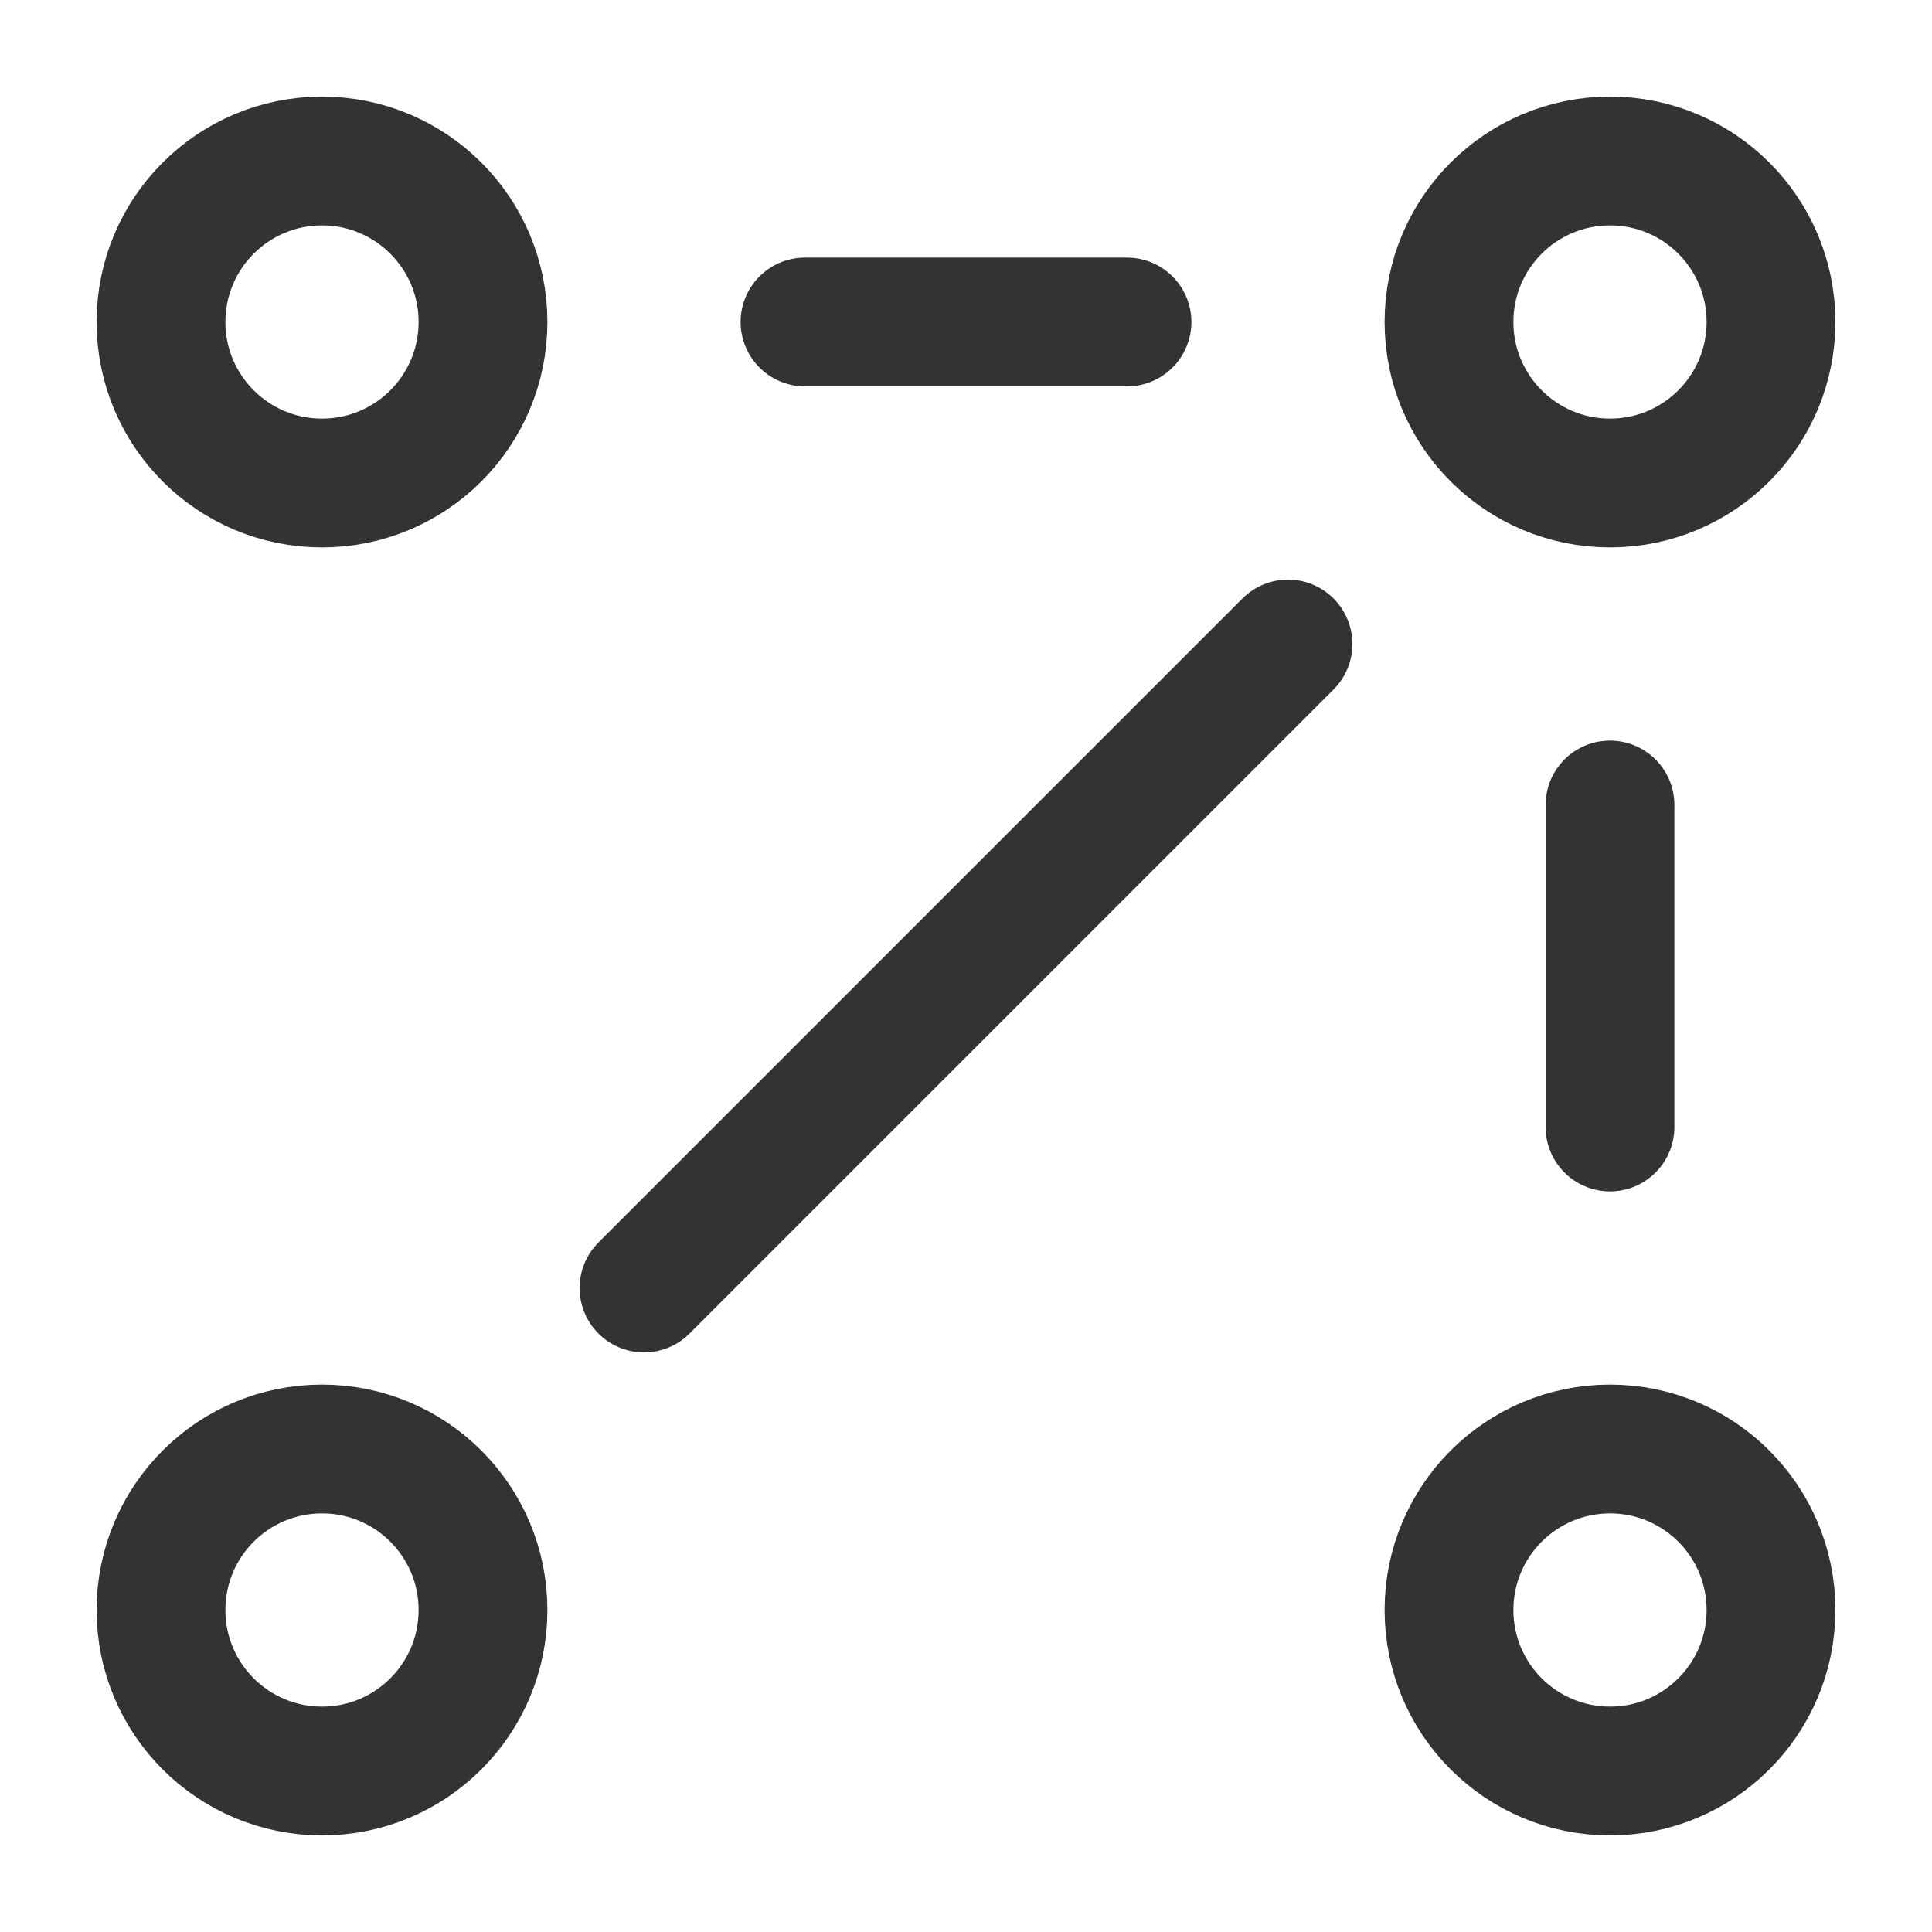 <svg width="30" height="30" viewBox="0 0 30 30" fill="none" xmlns="http://www.w3.org/2000/svg">
<g id="Circle-four-line (&#229;&#156;&#134;&#229;&#156;&#136;)">
<path id="Vector" d="M25 7.5C26.381 7.5 27.5 6.381 27.5 5C27.5 3.619 26.381 2.5 25 2.5C23.619 2.5 22.5 3.619 22.5 5C22.5 6.381 23.619 7.5 25 7.5Z" stroke="#333333" stroke-width="2" stroke-linejoin="round"/>
<path id="Vector_2" d="M25 27.5C26.381 27.5 27.5 26.381 27.5 25C27.5 23.619 26.381 22.5 25 22.5C23.619 22.5 22.5 23.619 22.5 25C22.5 26.381 23.619 27.5 25 27.5Z" stroke="#333333" stroke-width="2" stroke-linejoin="round"/>
<path id="Vector_3" d="M5 7.5C6.381 7.5 7.5 6.381 7.5 5C7.5 3.619 6.381 2.5 5 2.5C3.619 2.5 2.5 3.619 2.5 5C2.5 6.381 3.619 7.5 5 7.5Z" stroke="#333333" stroke-width="2" stroke-linejoin="round"/>
<path id="Vector_4" d="M5 27.5C6.381 27.5 7.5 26.381 7.5 25C7.5 23.619 6.381 22.5 5 22.5C3.619 22.5 2.5 23.619 2.5 25C2.5 26.381 3.619 27.5 5 27.5Z" stroke="#333333" stroke-width="2" stroke-linejoin="round"/>
<path id="Vector_5" d="M12.5 5H17.5" stroke="#333333" stroke-width="2" stroke-linecap="round" stroke-linejoin="round"/>
<path id="Vector_6" d="M20 10L10 20" stroke="#333333" stroke-width="2" stroke-linecap="round" stroke-linejoin="round"/>
<path id="Vector_7" d="M25 12.5V17.5" stroke="#333333" stroke-width="2" stroke-linecap="round" stroke-linejoin="round"/>
</g>
</svg>
